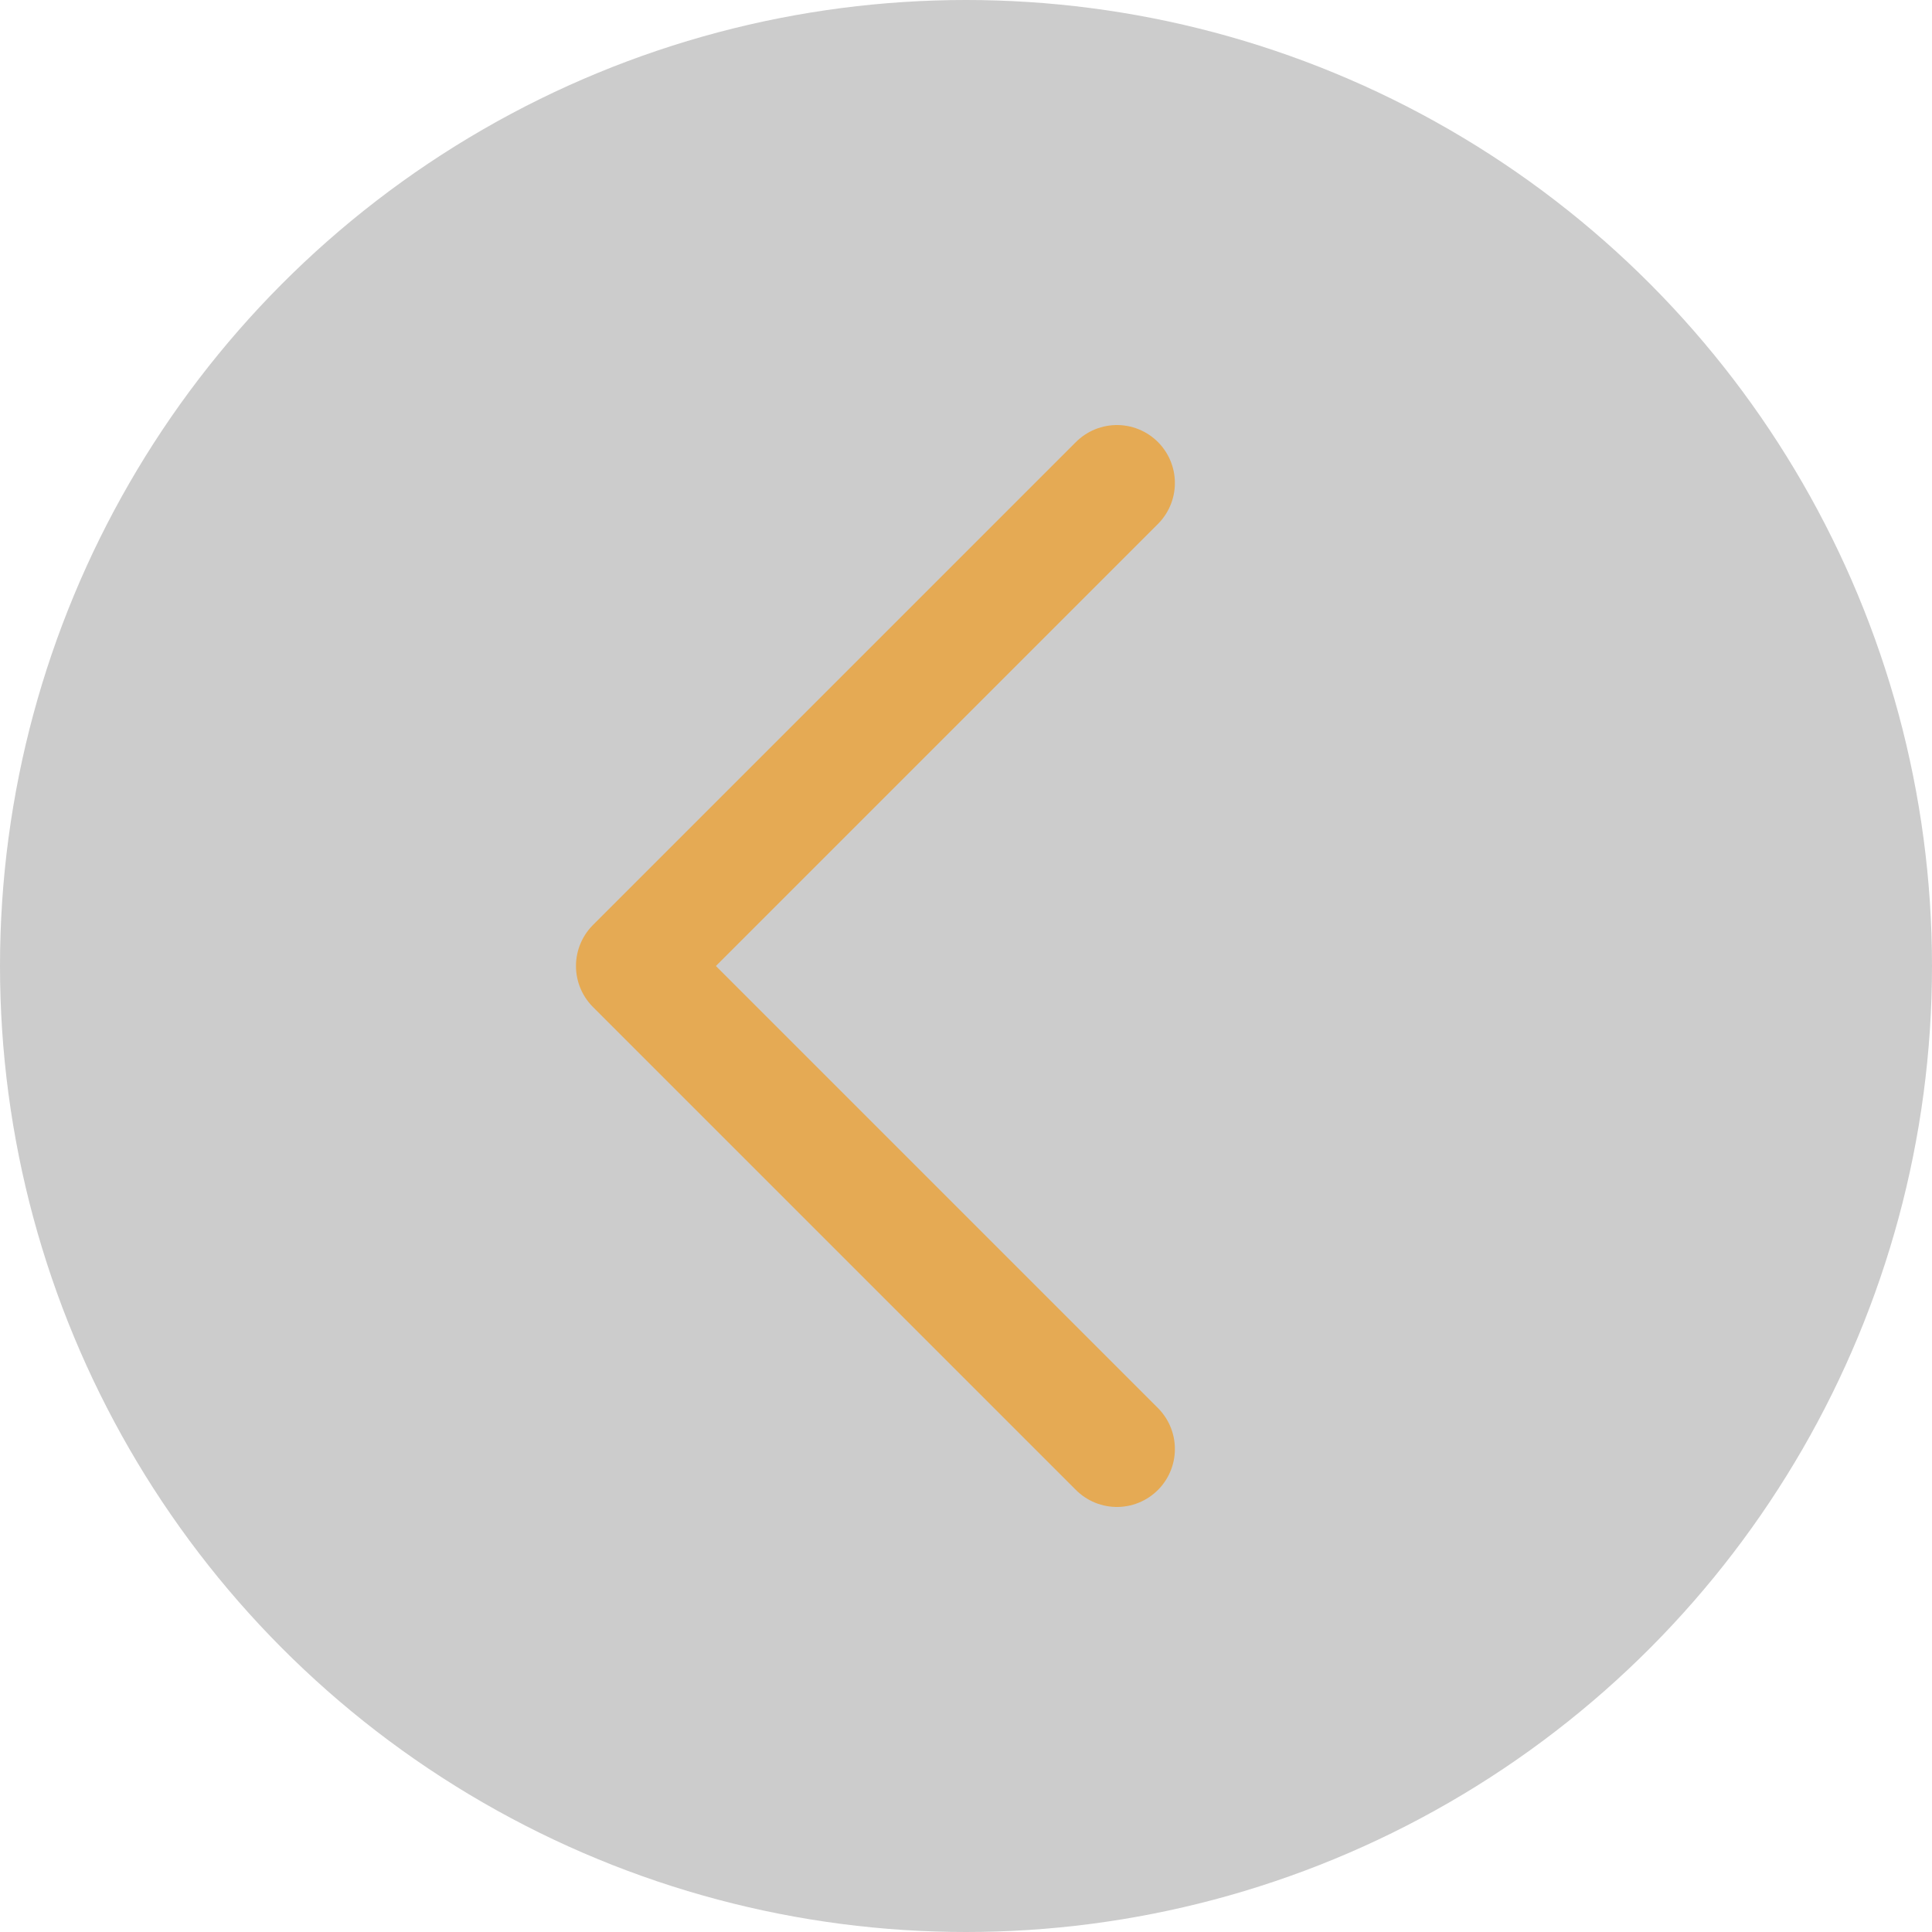 <svg xmlns="http://www.w3.org/2000/svg" width="50" height="50" viewBox="0 0 50 50" fill="none"><circle opacity="0.2" cx="25" cy="25" r="25" transform="matrix(-1 0 0 1 50 0)" fill="black"></circle><path d="M28.906 12.5L16.406 25L28.906 37.5" stroke="#E5AA54" stroke-width="3" stroke-linecap="round" stroke-linejoin="round"></path></svg>